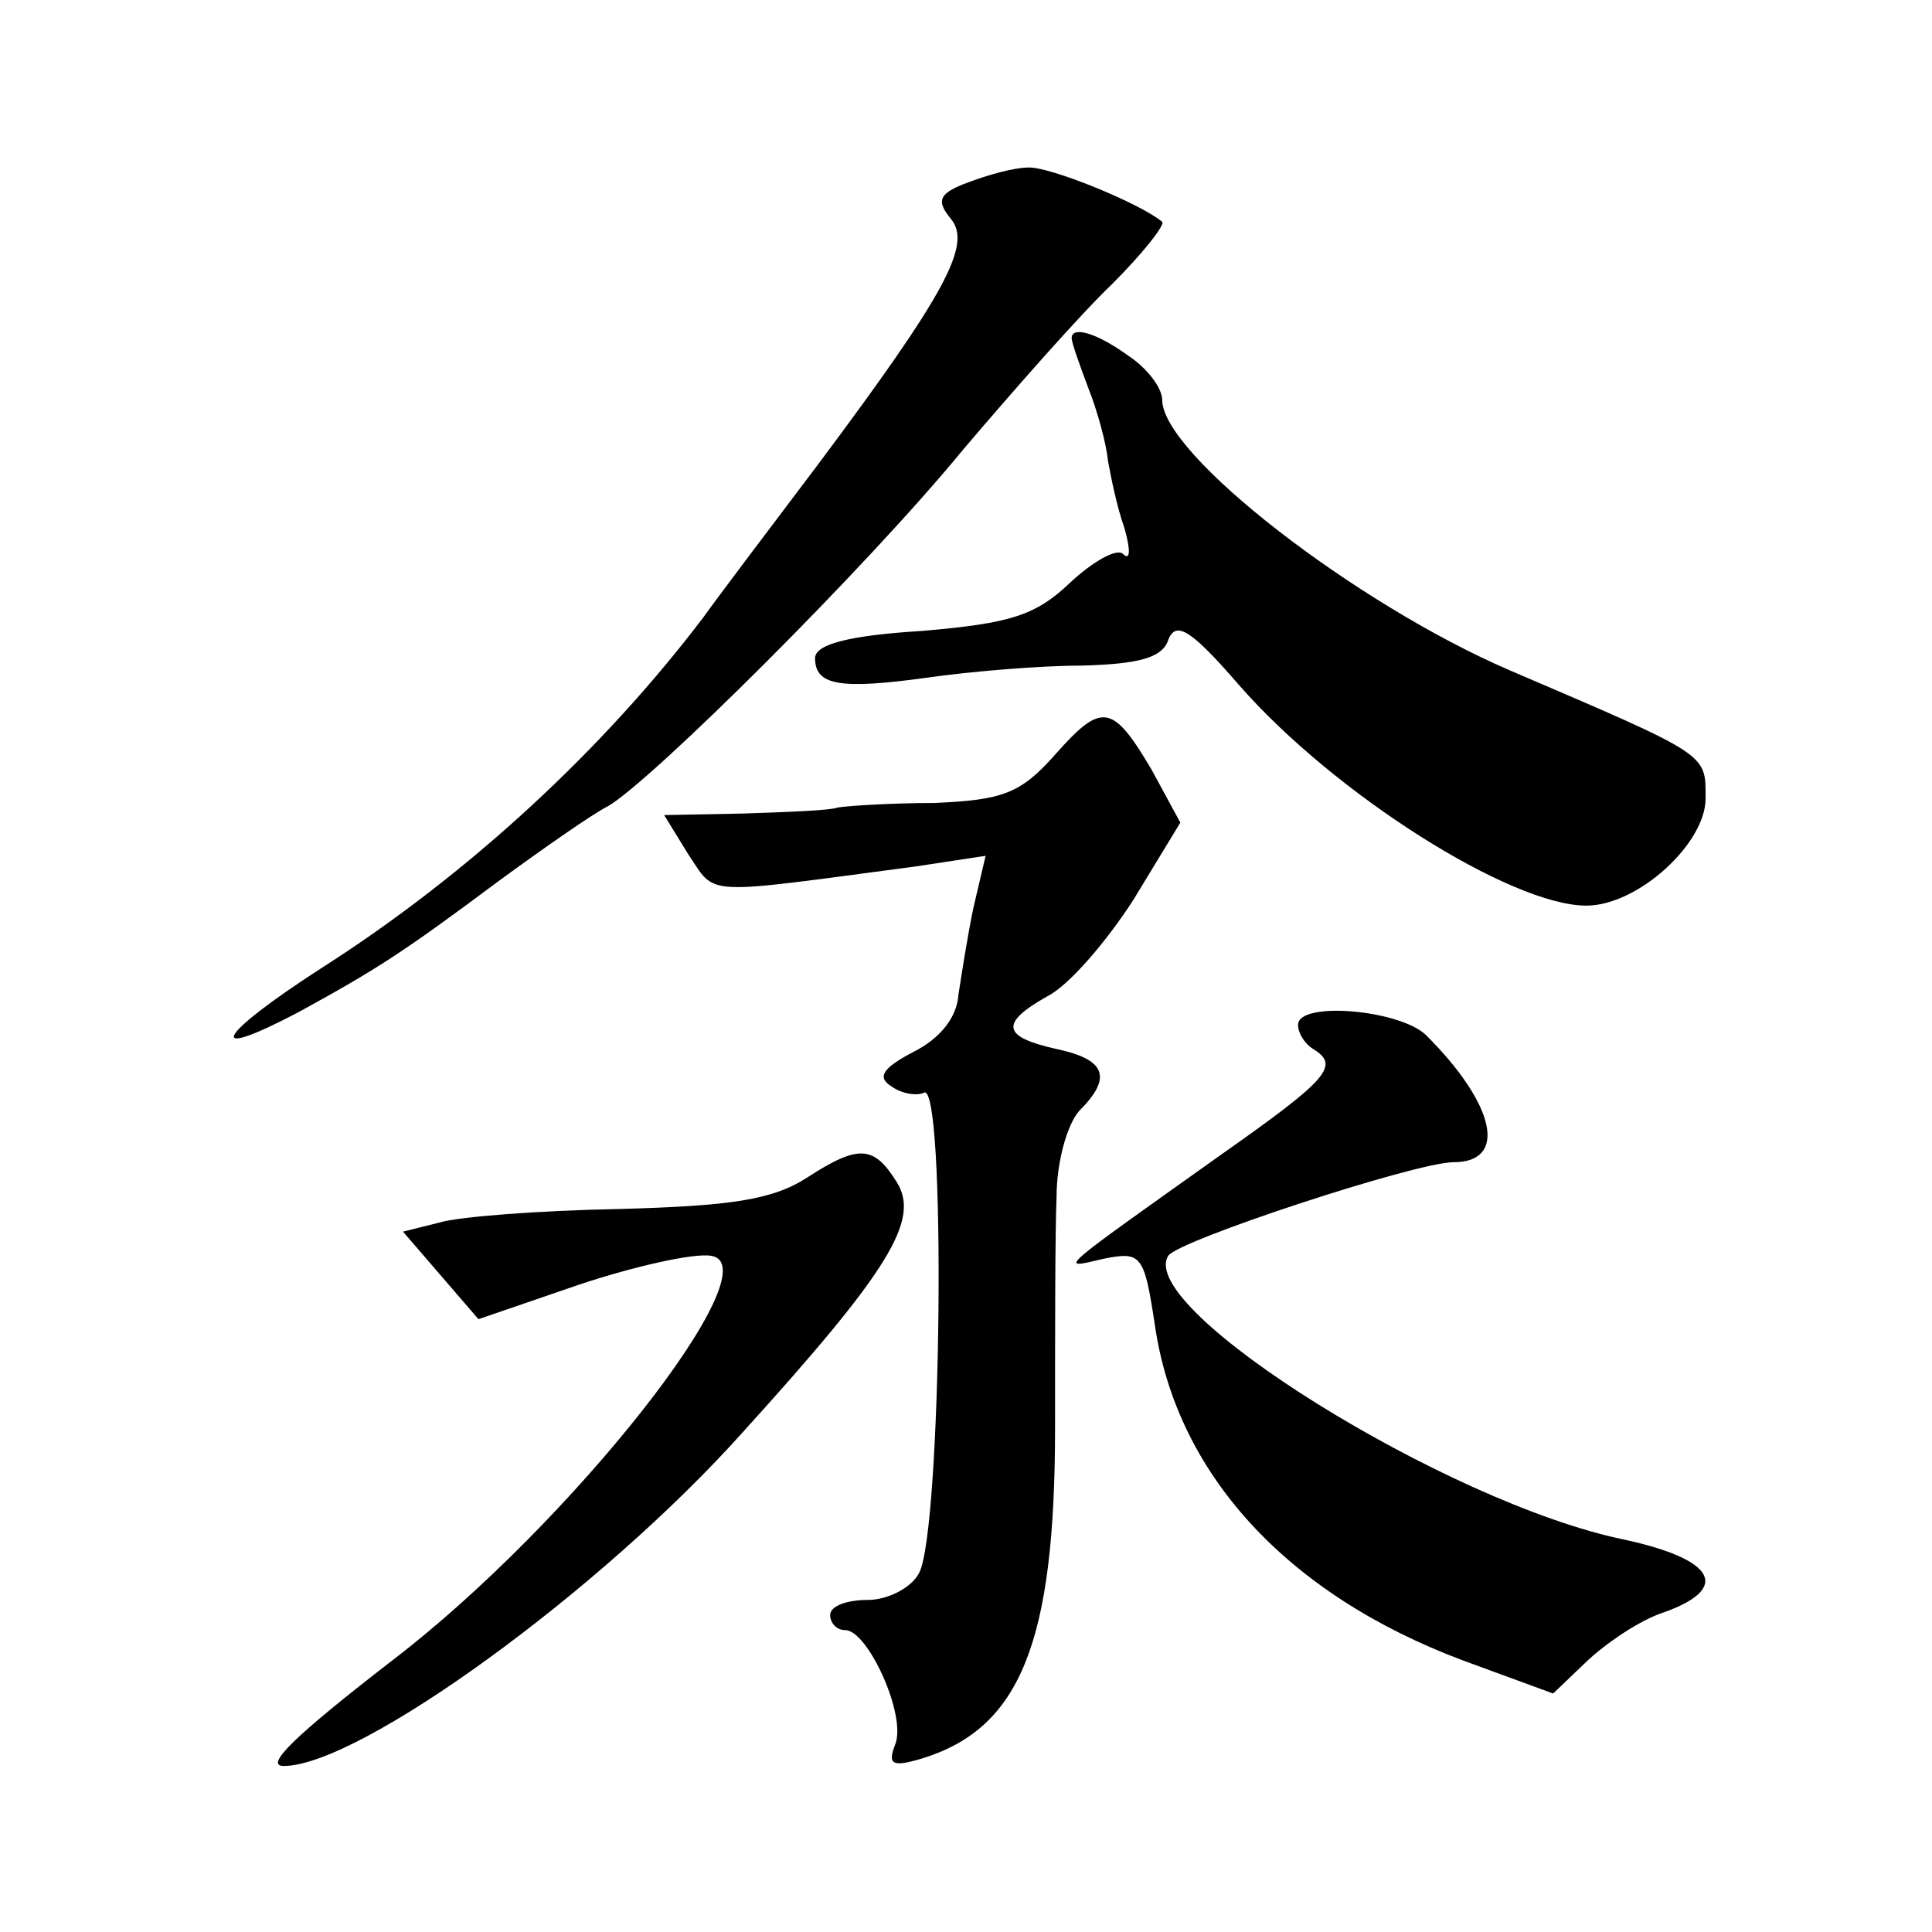 <?xml version="1.0" standalone="no"?>
<!DOCTYPE svg PUBLIC "-//W3C//DTD SVG 20010904//EN"
 "http://www.w3.org/TR/2001/REC-SVG-20010904/DTD/svg10.dtd">
<svg version="1.0" xmlns="http://www.w3.org/2000/svg"
 width="128pt" height="128pt" viewBox="0 0 128 128"
 preserveAspectRatio="xMidYMid meet">
<g transform="translate(0,128) scale(0.1,-0.1)"
fill="#0" stroke="none">
<path d="M641 1159 c-19 -7 -21 -12 -11 -24 14 -17 -3 -49 -89 -164 -31 -41 -65
-86 -75 -100 -66 -87 -155 -170 -254 -233 -68 -44 -78 -62 -15 -29 53 29 70 40
133 87 30 22 63 45 73 50 29 17 171 158 235 236 34 40 78 90 99 110 20 20 35 39
33 41 -14 12 -75 37 -89 36 -9 0 -27 -5 -40 -10z M710 1056 c0 -3 5 -17 11 -33
6 -15 12 -37 13 -48 2 -11 6 -31 11 -45 4 -14 4 -22 -1 -17 -4 4 -20 -5 -35 -19
-23 -22 -40 -27 -98 -32 -49 -3 -71 -9 -71 -18 0 -18 16 -21 74 -13 28 4 74 8 102
8 38 1 54 5 58 17 5 13 15 7 47 -30 63 -72 180 -146 230 -146 34 0 79 41 79 71
0 30 3 28 -130 85 -102 44 -230 143 -230 179 0 8 -10 21 -22 29 -22 16 -38 20 -38
12z M699 780 c-23 -26 -35 -30 -80 -32 -30 0 -58 -2 -64 -3 -5 -2 -34 -3 -63 -4
l-52 -1 16 -26 c19 -28 7 -27 151 -8 l46 7 -8 -34 c-4 -19 -8 -45 -10 -58 -1 -15
-12 -29 -30 -38 -21 -11 -24 -17 -14 -23 7 -5 17 -6 21 -4 15 10 12 -289 -3 -318
-5 -10 -21 -18 -34 -18 -14 0 -25 -4 -25 -10 0 -5 4 -10 10 -10 15 0 41 -57 33
-76 -5 -13 -2 -15 18 -9 65 20 88 77 88 219 0 61 0 130 1 153 0 23 7 48 15 57 22
22 18 34 -15 41 -36 8 -38 17 -6 35 14 7 39 36 57 64 l31 51 -19 35 c-26 44 -33
45 -64 10z M860 601 c0 -6 5 -13 10 -16 18 -11 10 -20 -61 -70 -111 -79 -108 -76
-78 -69 25 5 27 3 34 -43 14 -99 87 -179 204 -223 l60 -22 23 22 c13 12 35 27 51
32 44 16 33 35 -27 48 -117 24 -324 153 -302 188 6 10 164 62 189 62 36 0 28 38
-18 84 -17 17 -85 23 -85 7z M535 500 c-23 -15 -51 -19 -125 -21 -52 -1 -106 -5
-119 -9 l-24 -6 25 -29 25 -29 67 23 c36 12 76 21 87 19 42 -6 -92 -177 -211 -268
-66 -51 -85 -70 -72 -70 50 0 210 116 304 221 97 107 118 141 102 166 -15 24 -25
25 -59 3z"/>
</g>
</svg>
